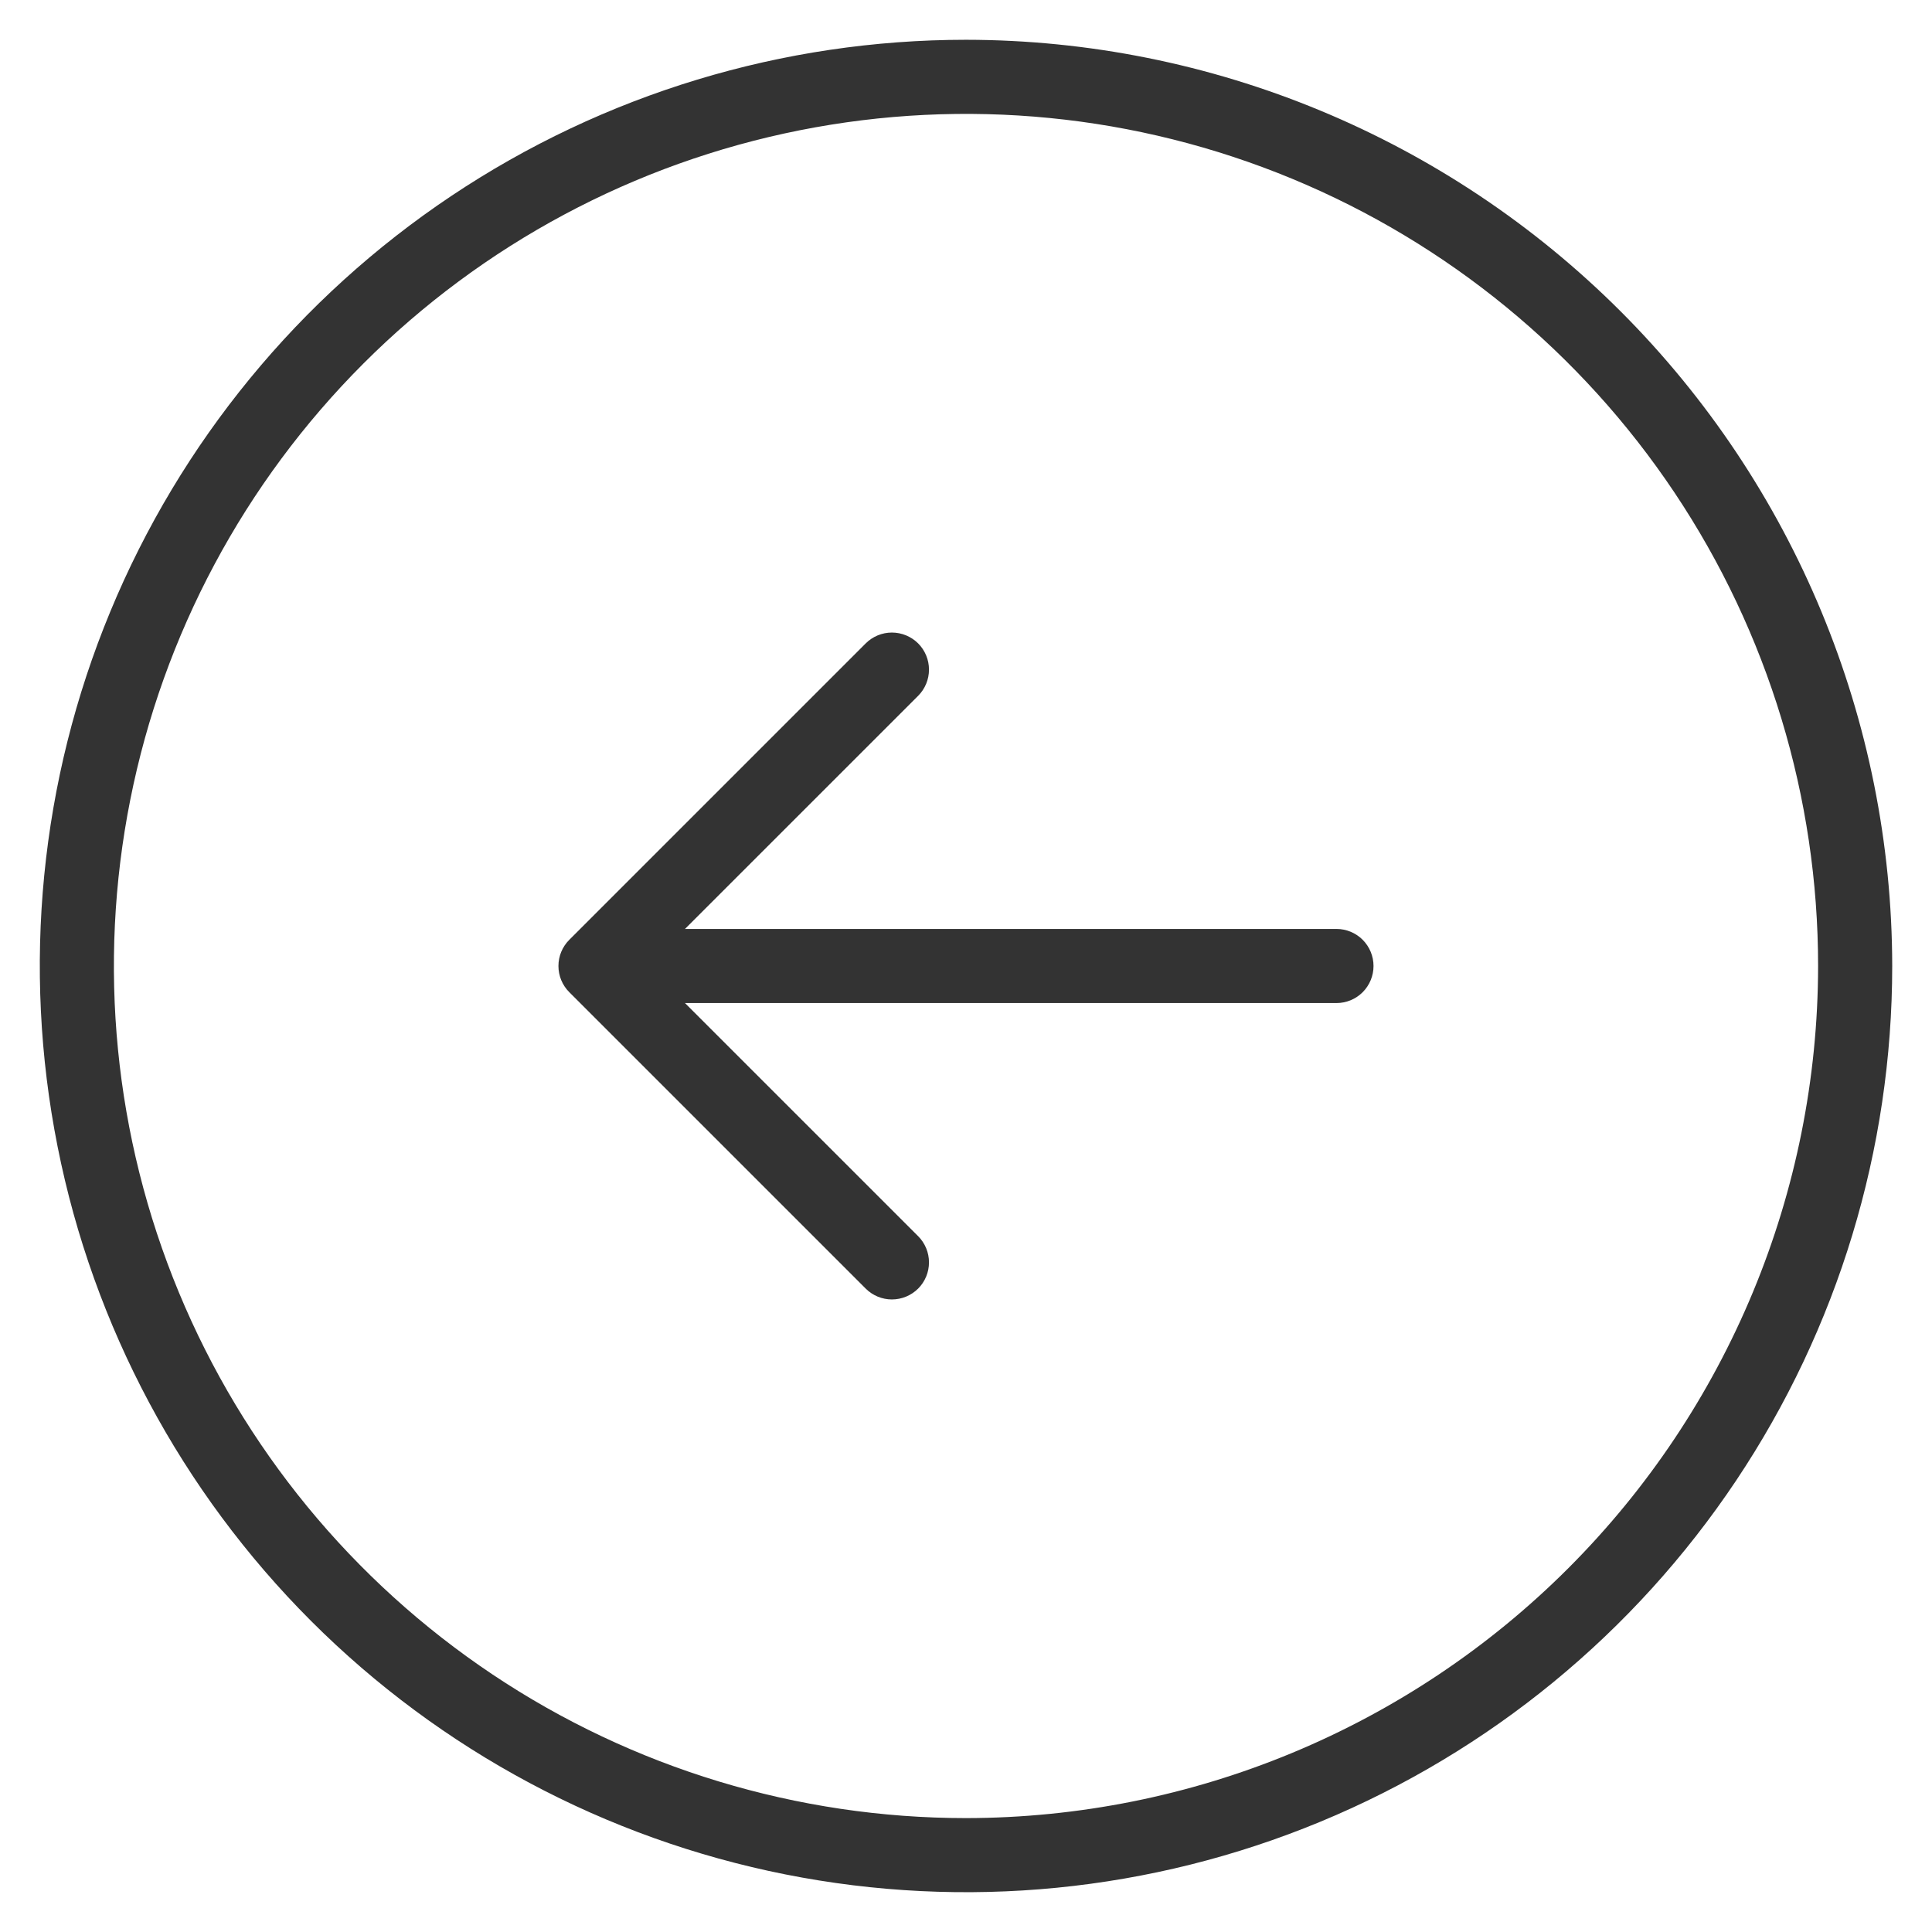 <svg width="44" height="44" viewBox="0 0 44 44" fill="none" xmlns="http://www.w3.org/2000/svg">
<path d="M22 0.906C17.828 0.906 13.75 2.143 10.281 4.461C6.812 6.779 4.108 10.073 2.512 13.928C0.915 17.782 0.498 22.023 1.312 26.115C2.125 30.207 4.134 33.965 7.084 36.916C10.034 39.866 13.793 41.874 17.885 42.688C21.977 43.502 26.218 43.085 30.072 41.488C33.927 39.892 37.221 37.188 39.539 33.719C41.857 30.25 43.094 26.172 43.094 22C43.088 16.407 40.863 11.046 36.909 7.091C32.954 3.137 27.593 0.912 22 0.906ZM22 41.406C18.162 41.406 14.41 40.268 11.219 38.136C8.027 36.003 5.54 32.972 4.071 29.427C2.602 25.88 2.218 21.979 2.967 18.214C3.715 14.45 5.564 10.992 8.278 8.278C10.992 5.564 14.45 3.715 18.214 2.967C21.979 2.218 25.88 2.602 29.427 4.071C32.972 5.54 36.003 8.027 38.136 11.219C40.268 14.41 41.406 18.162 41.406 22C41.401 27.145 39.354 32.078 35.716 35.716C32.078 39.354 27.145 41.401 22 41.406ZM31.281 22C31.281 22.224 31.192 22.438 31.034 22.597C30.876 22.755 30.661 22.844 30.438 22.844H15.6L20.91 28.153C21.068 28.311 21.157 28.526 21.157 28.75C21.157 28.974 21.068 29.189 20.91 29.347C20.751 29.505 20.536 29.594 20.312 29.594C20.089 29.594 19.874 29.505 19.716 29.347L12.966 22.597C12.887 22.519 12.825 22.425 12.782 22.323C12.74 22.221 12.718 22.111 12.718 22C12.718 21.889 12.74 21.779 12.782 21.677C12.825 21.575 12.887 21.481 12.966 21.403L19.716 14.653C19.874 14.495 20.089 14.406 20.312 14.406C20.536 14.406 20.751 14.495 20.91 14.653C21.068 14.811 21.157 15.026 21.157 15.25C21.157 15.474 21.068 15.689 20.91 15.847L15.6 21.156H30.438C30.661 21.156 30.876 21.245 31.034 21.403C31.192 21.562 31.281 21.776 31.281 22Z" fill="#333333"/>
</svg>
